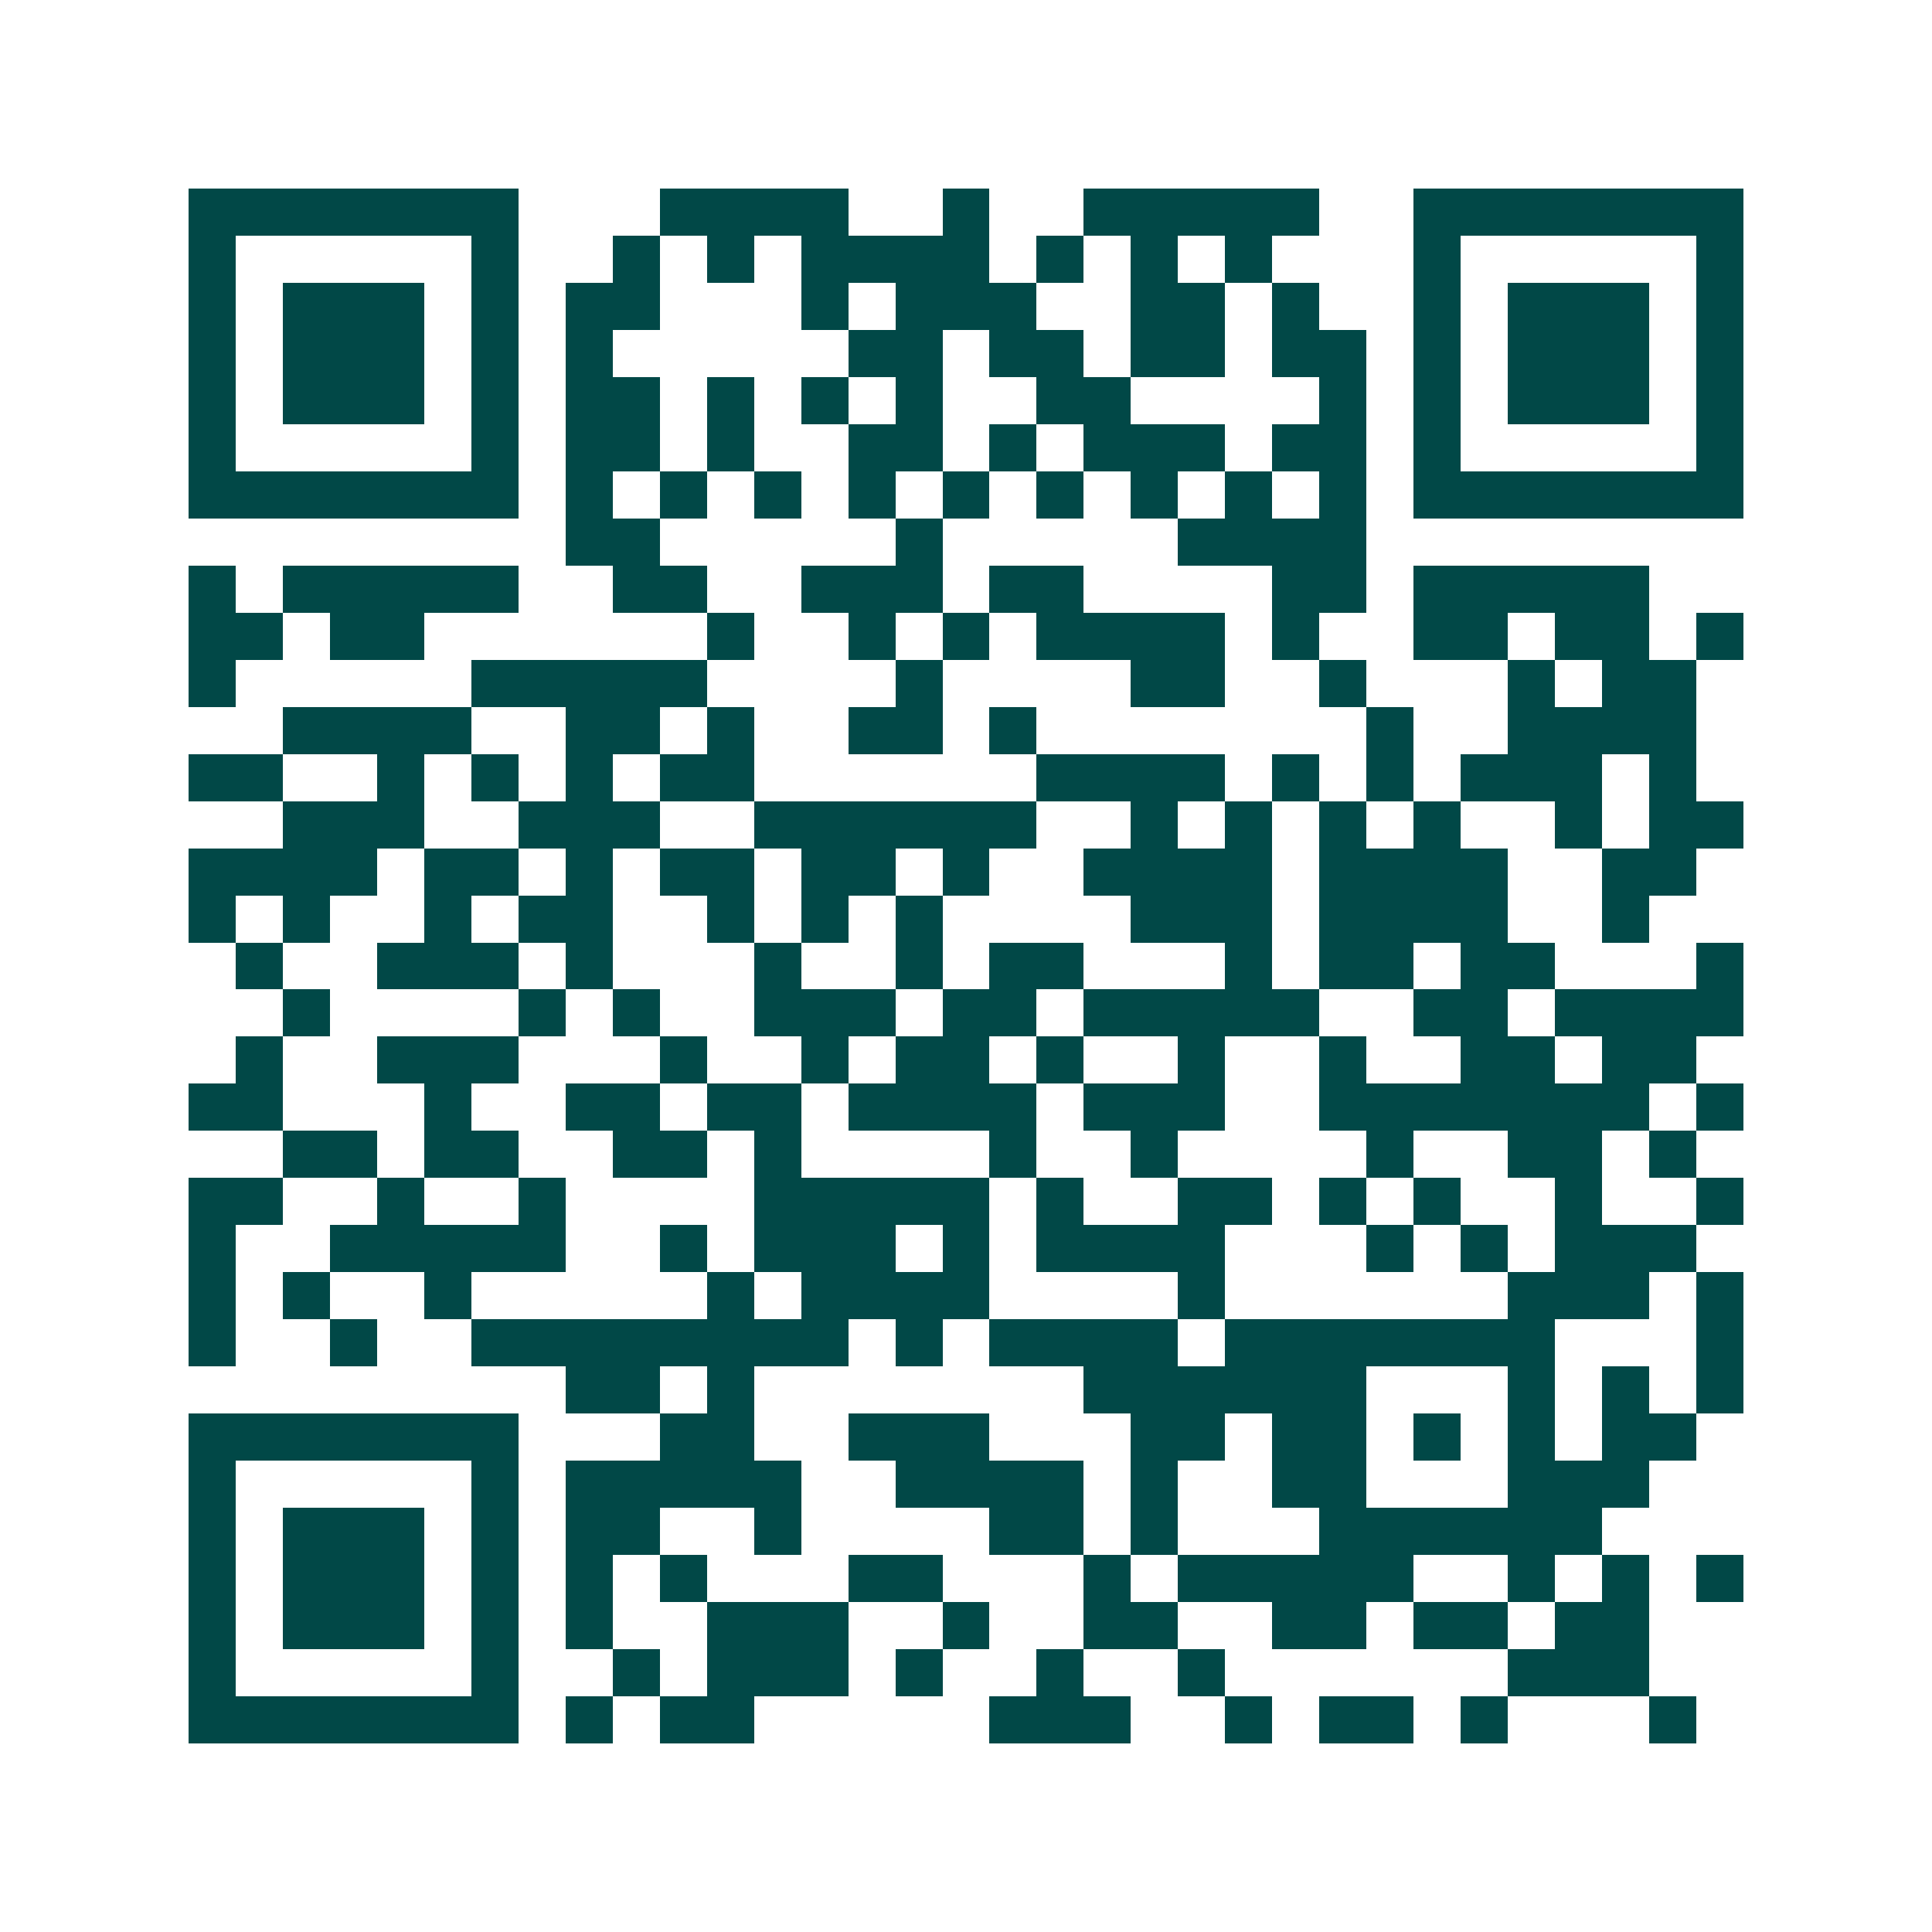 <svg xmlns="http://www.w3.org/2000/svg" width="200" height="200" viewBox="0 0 41 41" shape-rendering="crispEdges"><path fill="#ffffff" d="M0 0h41v41H0z"/><path stroke="#014847" d="M4 4.5h7m3 0h4m2 0h1m2 0h5m2 0h7M4 5.5h1m5 0h1m2 0h1m1 0h1m1 0h4m1 0h1m1 0h1m1 0h1m3 0h1m5 0h1M4 6.5h1m1 0h3m1 0h1m1 0h2m3 0h1m1 0h3m2 0h2m1 0h1m2 0h1m1 0h3m1 0h1M4 7.5h1m1 0h3m1 0h1m1 0h1m5 0h2m1 0h2m1 0h2m1 0h2m1 0h1m1 0h3m1 0h1M4 8.5h1m1 0h3m1 0h1m1 0h2m1 0h1m1 0h1m1 0h1m2 0h2m4 0h1m1 0h1m1 0h3m1 0h1M4 9.5h1m5 0h1m1 0h2m1 0h1m2 0h2m1 0h1m1 0h3m1 0h2m1 0h1m5 0h1M4 10.5h7m1 0h1m1 0h1m1 0h1m1 0h1m1 0h1m1 0h1m1 0h1m1 0h1m1 0h1m1 0h7M12 11.5h2m5 0h1m5 0h4M4 12.5h1m1 0h5m2 0h2m2 0h3m1 0h2m4 0h2m1 0h5M4 13.5h2m1 0h2m6 0h1m2 0h1m1 0h1m1 0h4m1 0h1m2 0h2m1 0h2m1 0h1M4 14.5h1m5 0h5m4 0h1m4 0h2m2 0h1m3 0h1m1 0h2M6 15.5h4m2 0h2m1 0h1m2 0h2m1 0h1m7 0h1m2 0h4M4 16.5h2m2 0h1m1 0h1m1 0h1m1 0h2m6 0h4m1 0h1m1 0h1m1 0h3m1 0h1M6 17.5h3m2 0h3m2 0h6m2 0h1m1 0h1m1 0h1m1 0h1m2 0h1m1 0h2M4 18.5h4m1 0h2m1 0h1m1 0h2m1 0h2m1 0h1m2 0h4m1 0h4m2 0h2M4 19.5h1m1 0h1m2 0h1m1 0h2m2 0h1m1 0h1m1 0h1m4 0h3m1 0h4m2 0h1M5 20.5h1m2 0h3m1 0h1m3 0h1m2 0h1m1 0h2m3 0h1m1 0h2m1 0h2m3 0h1M6 21.5h1m4 0h1m1 0h1m2 0h3m1 0h2m1 0h5m2 0h2m1 0h4M5 22.5h1m2 0h3m3 0h1m2 0h1m1 0h2m1 0h1m2 0h1m2 0h1m2 0h2m1 0h2M4 23.5h2m3 0h1m2 0h2m1 0h2m1 0h4m1 0h3m2 0h7m1 0h1M6 24.5h2m1 0h2m2 0h2m1 0h1m4 0h1m2 0h1m4 0h1m2 0h2m1 0h1M4 25.5h2m2 0h1m2 0h1m4 0h5m1 0h1m2 0h2m1 0h1m1 0h1m2 0h1m2 0h1M4 26.5h1m2 0h5m2 0h1m1 0h3m1 0h1m1 0h4m3 0h1m1 0h1m1 0h3M4 27.5h1m1 0h1m2 0h1m5 0h1m1 0h4m4 0h1m6 0h3m1 0h1M4 28.5h1m2 0h1m2 0h8m1 0h1m1 0h4m1 0h7m3 0h1M12 29.5h2m1 0h1m7 0h6m3 0h1m1 0h1m1 0h1M4 30.5h7m3 0h2m2 0h3m3 0h2m1 0h2m1 0h1m1 0h1m1 0h2M4 31.5h1m5 0h1m1 0h5m2 0h4m1 0h1m2 0h2m3 0h3M4 32.5h1m1 0h3m1 0h1m1 0h2m2 0h1m4 0h2m1 0h1m3 0h6M4 33.5h1m1 0h3m1 0h1m1 0h1m1 0h1m3 0h2m3 0h1m1 0h5m2 0h1m1 0h1m1 0h1M4 34.5h1m1 0h3m1 0h1m1 0h1m2 0h3m2 0h1m2 0h2m2 0h2m1 0h2m1 0h2M4 35.5h1m5 0h1m2 0h1m1 0h3m1 0h1m2 0h1m2 0h1m6 0h3M4 36.5h7m1 0h1m1 0h2m5 0h3m2 0h1m1 0h2m1 0h1m3 0h1"/></svg>
